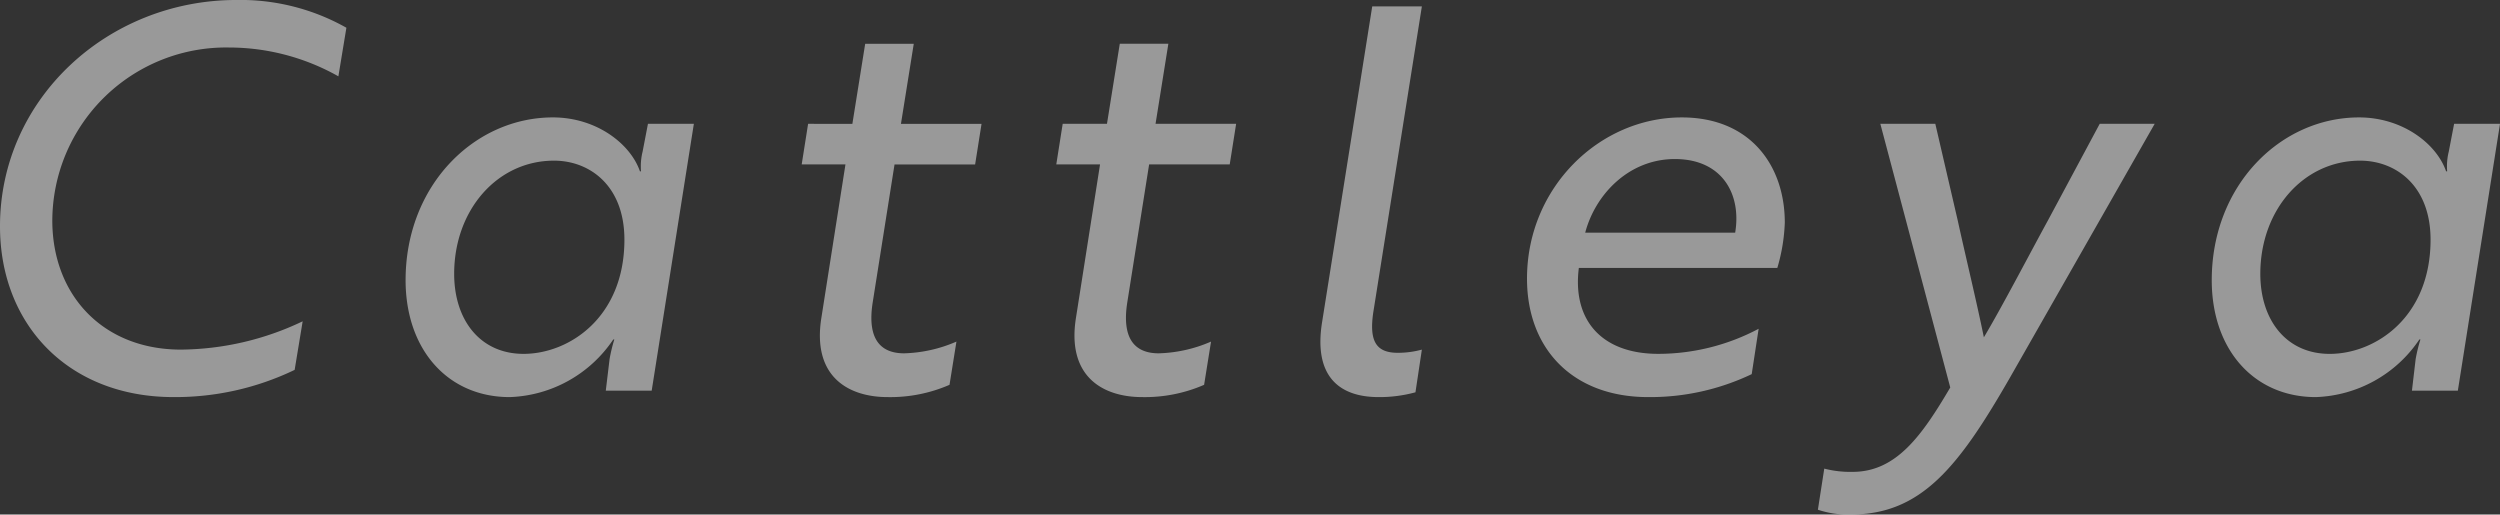 <svg xmlns="http://www.w3.org/2000/svg" width="255.619" height="52.608" viewBox="0 0 255.619 52.608">
  <rect x="0" y="0" width="255.619" height="52.608" fill="#333333" stroke="none"/>
  <path id="パス_1013" data-name="パス 1013" d="M-90.209-37.11a22.047,22.047,0,0,0-11.242-2.838c-13.152,0-24.176,10.1-24.176,23.139,0,10.1,7.04,17.463,17.736,17.463A28.144,28.144,0,0,0-95.5-2.128l.819-4.966A29.384,29.384,0,0,1-107.127-4.2c-7.968,0-13.152-5.566-13.152-13.207A17.762,17.762,0,0,1-102.215-35.09a22.8,22.8,0,0,1,11.187,2.947Zm35.527,9.823h-4.693l-.546,2.838a6.277,6.277,0,0,0-.164,2.019h-.109c-.982-2.838-4.475-5.512-8.9-5.512-8.022,0-15.062,6.931-15.062,16.645C-84.151-4.2-79.84.655-73.51.655A13.286,13.286,0,0,0-62.922-5.239h.109A16.225,16.225,0,0,0-63.3-3.22L-63.687,0h4.693Zm-14.3,3.766c3.656,0,7.2,2.565,7.2,8.077,0,7.968-5.676,11.679-10.314,11.679-4.42,0-7.094-3.438-7.094-8.186C-79.185-18.5-74.765-23.521-68.98-23.521ZM-43-27.286l-.655,4.148h4.475L-41.639-7.476C-42.621-1.364-38.8.655-34.872.655A15.169,15.169,0,0,0-28.542-.6l.709-4.42a14.351,14.351,0,0,1-5.348,1.2C-35.472-3.82-37-5.13-36.4-9l2.237-14.134h8.24l.655-4.148h-8.24l1.31-8.186h-4.966l-1.31,8.186Zm26.031,0-.655,4.148h4.475L-15.608-7.476C-16.59-1.364-12.77.655-8.841.655A15.169,15.169,0,0,0-2.51-.6l.709-4.42a14.351,14.351,0,0,1-5.348,1.2c-2.292,0-3.82-1.31-3.22-5.184l2.237-14.134H.109l.655-4.148h-8.24l1.31-8.186h-4.966l-1.31,8.186ZM9.55-6.985C8.677-1.473,11.3.655,15.335.655A13.983,13.983,0,0,0,19.1.164L19.755-4.2a9.331,9.331,0,0,1-2.456.327c-2.237,0-2.947-1.2-2.51-4.148l4.966-31.27H14.68ZM46.332-27.941c-8.4,0-15.826,7.149-15.826,16.481C30.506-4.257,35.2.655,42.894.655A24.135,24.135,0,0,0,53.481-1.692l.709-4.639a21.92,21.92,0,0,1-10.26,2.565c-5.73,0-8.786-3.384-8.131-8.732v-.055H56.1a18.449,18.449,0,0,0,.764-4.639C56.865-22.975,53.372-27.941,46.332-27.941ZM51.79-16.154H36.455c1.037-3.929,4.475-7.531,9.168-7.531C50.48-23.685,52.445-20.083,51.79-16.154ZM60.248,12.17a9.609,9.609,0,0,0,3.384.491c7.2,0,11.024-4.912,16.208-13.916L94.684-27.286H89.063l-5.294,9.878c-1.855,3.384-4.693,8.841-6.549,11.951-.819-3.984-1.8-7.968-2.674-11.951l-2.292-9.878H66.633L73.782-.327C70.89,4.584,68.271,8.3,63.8,8.3A10.673,10.673,0,0,1,60.9,7.968Zm69.744-39.456H125.3l-.546,2.838a6.277,6.277,0,0,0-.164,2.019h-.109c-.982-2.838-4.475-5.512-8.9-5.512-8.022,0-15.062,6.931-15.062,16.645,0,7.094,4.311,11.951,10.642,11.951a13.286,13.286,0,0,0,10.587-5.894h.109a16.225,16.225,0,0,0-.491,2.019L120.988,0h4.693Zm-14.3,3.766c3.656,0,7.2,2.565,7.2,8.077,0,7.968-5.676,11.679-10.314,11.679-4.42,0-7.094-3.438-7.094-8.186C105.489-18.5,109.91-23.521,115.694-23.521Z" transform="translate(125.627 39.947)" fill="#fff" opacity="0.5"/>
</svg>
